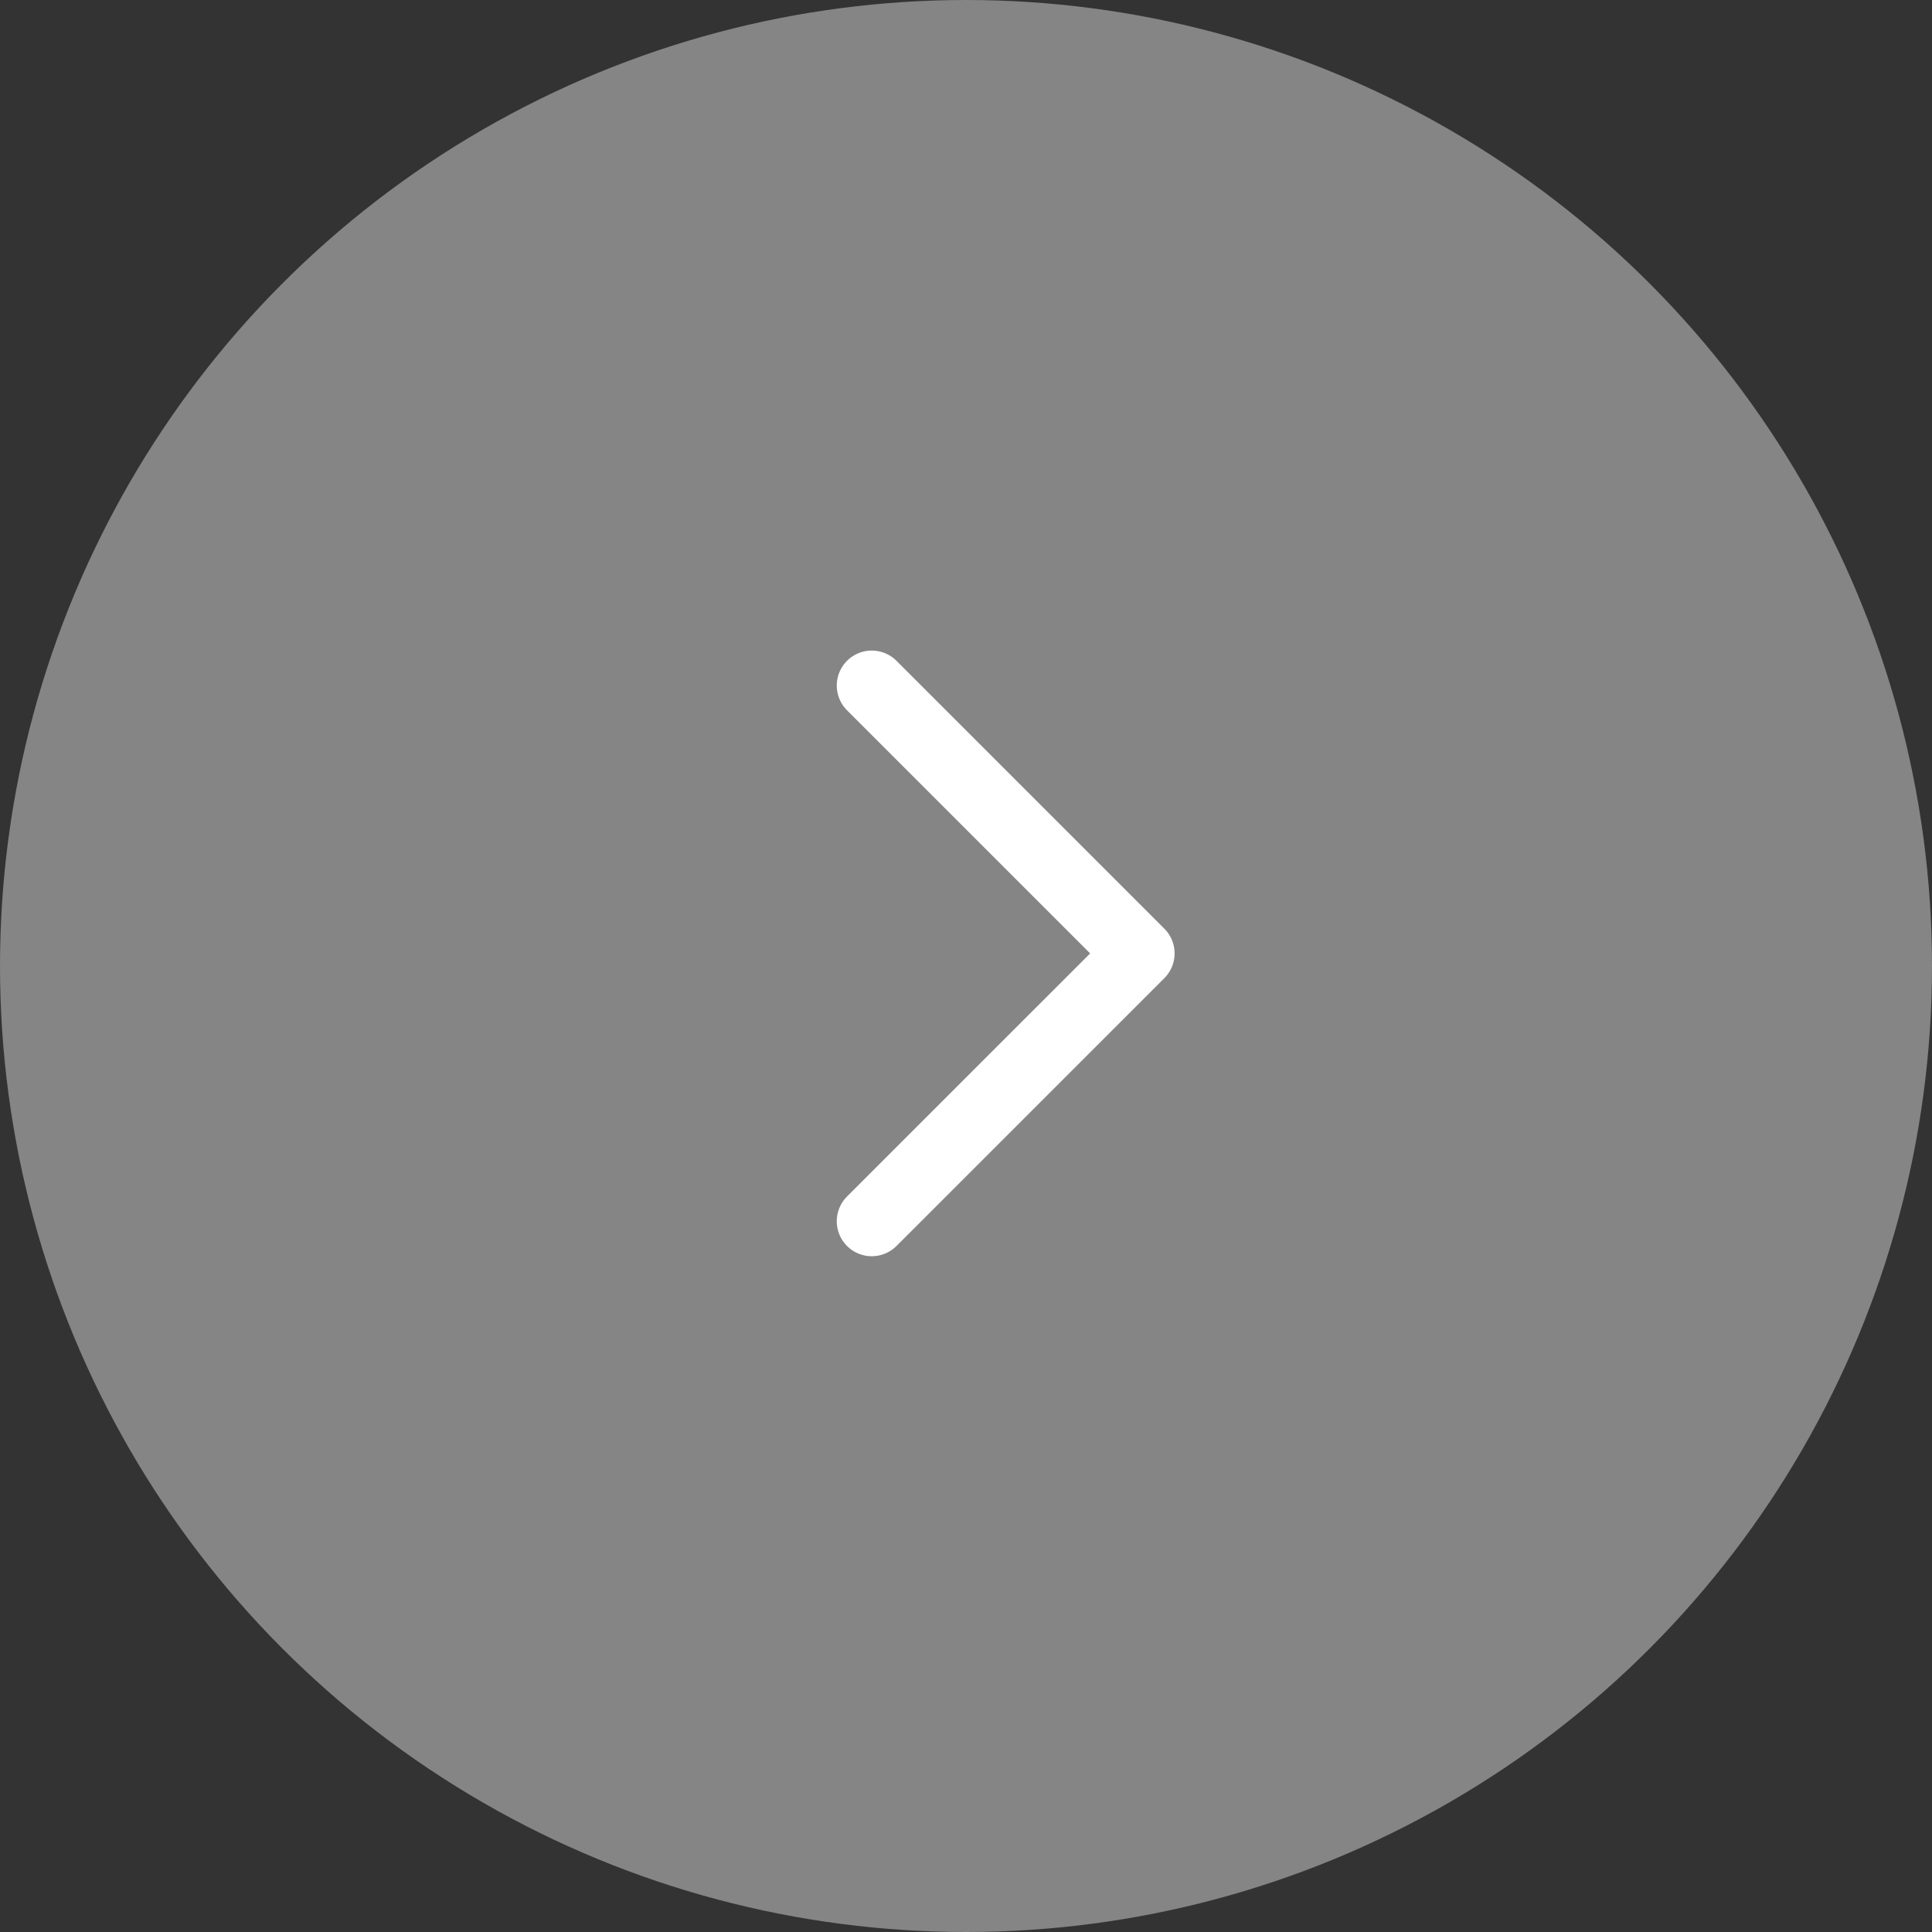 <?xml version="1.0" encoding="UTF-8"?> <svg xmlns="http://www.w3.org/2000/svg" width="37" height="37" viewBox="0 0 37 37" fill="none"><rect x="0" y="0" width="37" height="37" fill="#333333" stroke="none"/> <circle cx="18.5" cy="18.5" r="18.5" fill="white" fill-opacity="0.4"></circle> <path d="M16.695 23.388L21.825 18.259L16.695 13.129" stroke="white" stroke-width="1.34" stroke-linecap="round" stroke-linejoin="round"></path> </svg> 